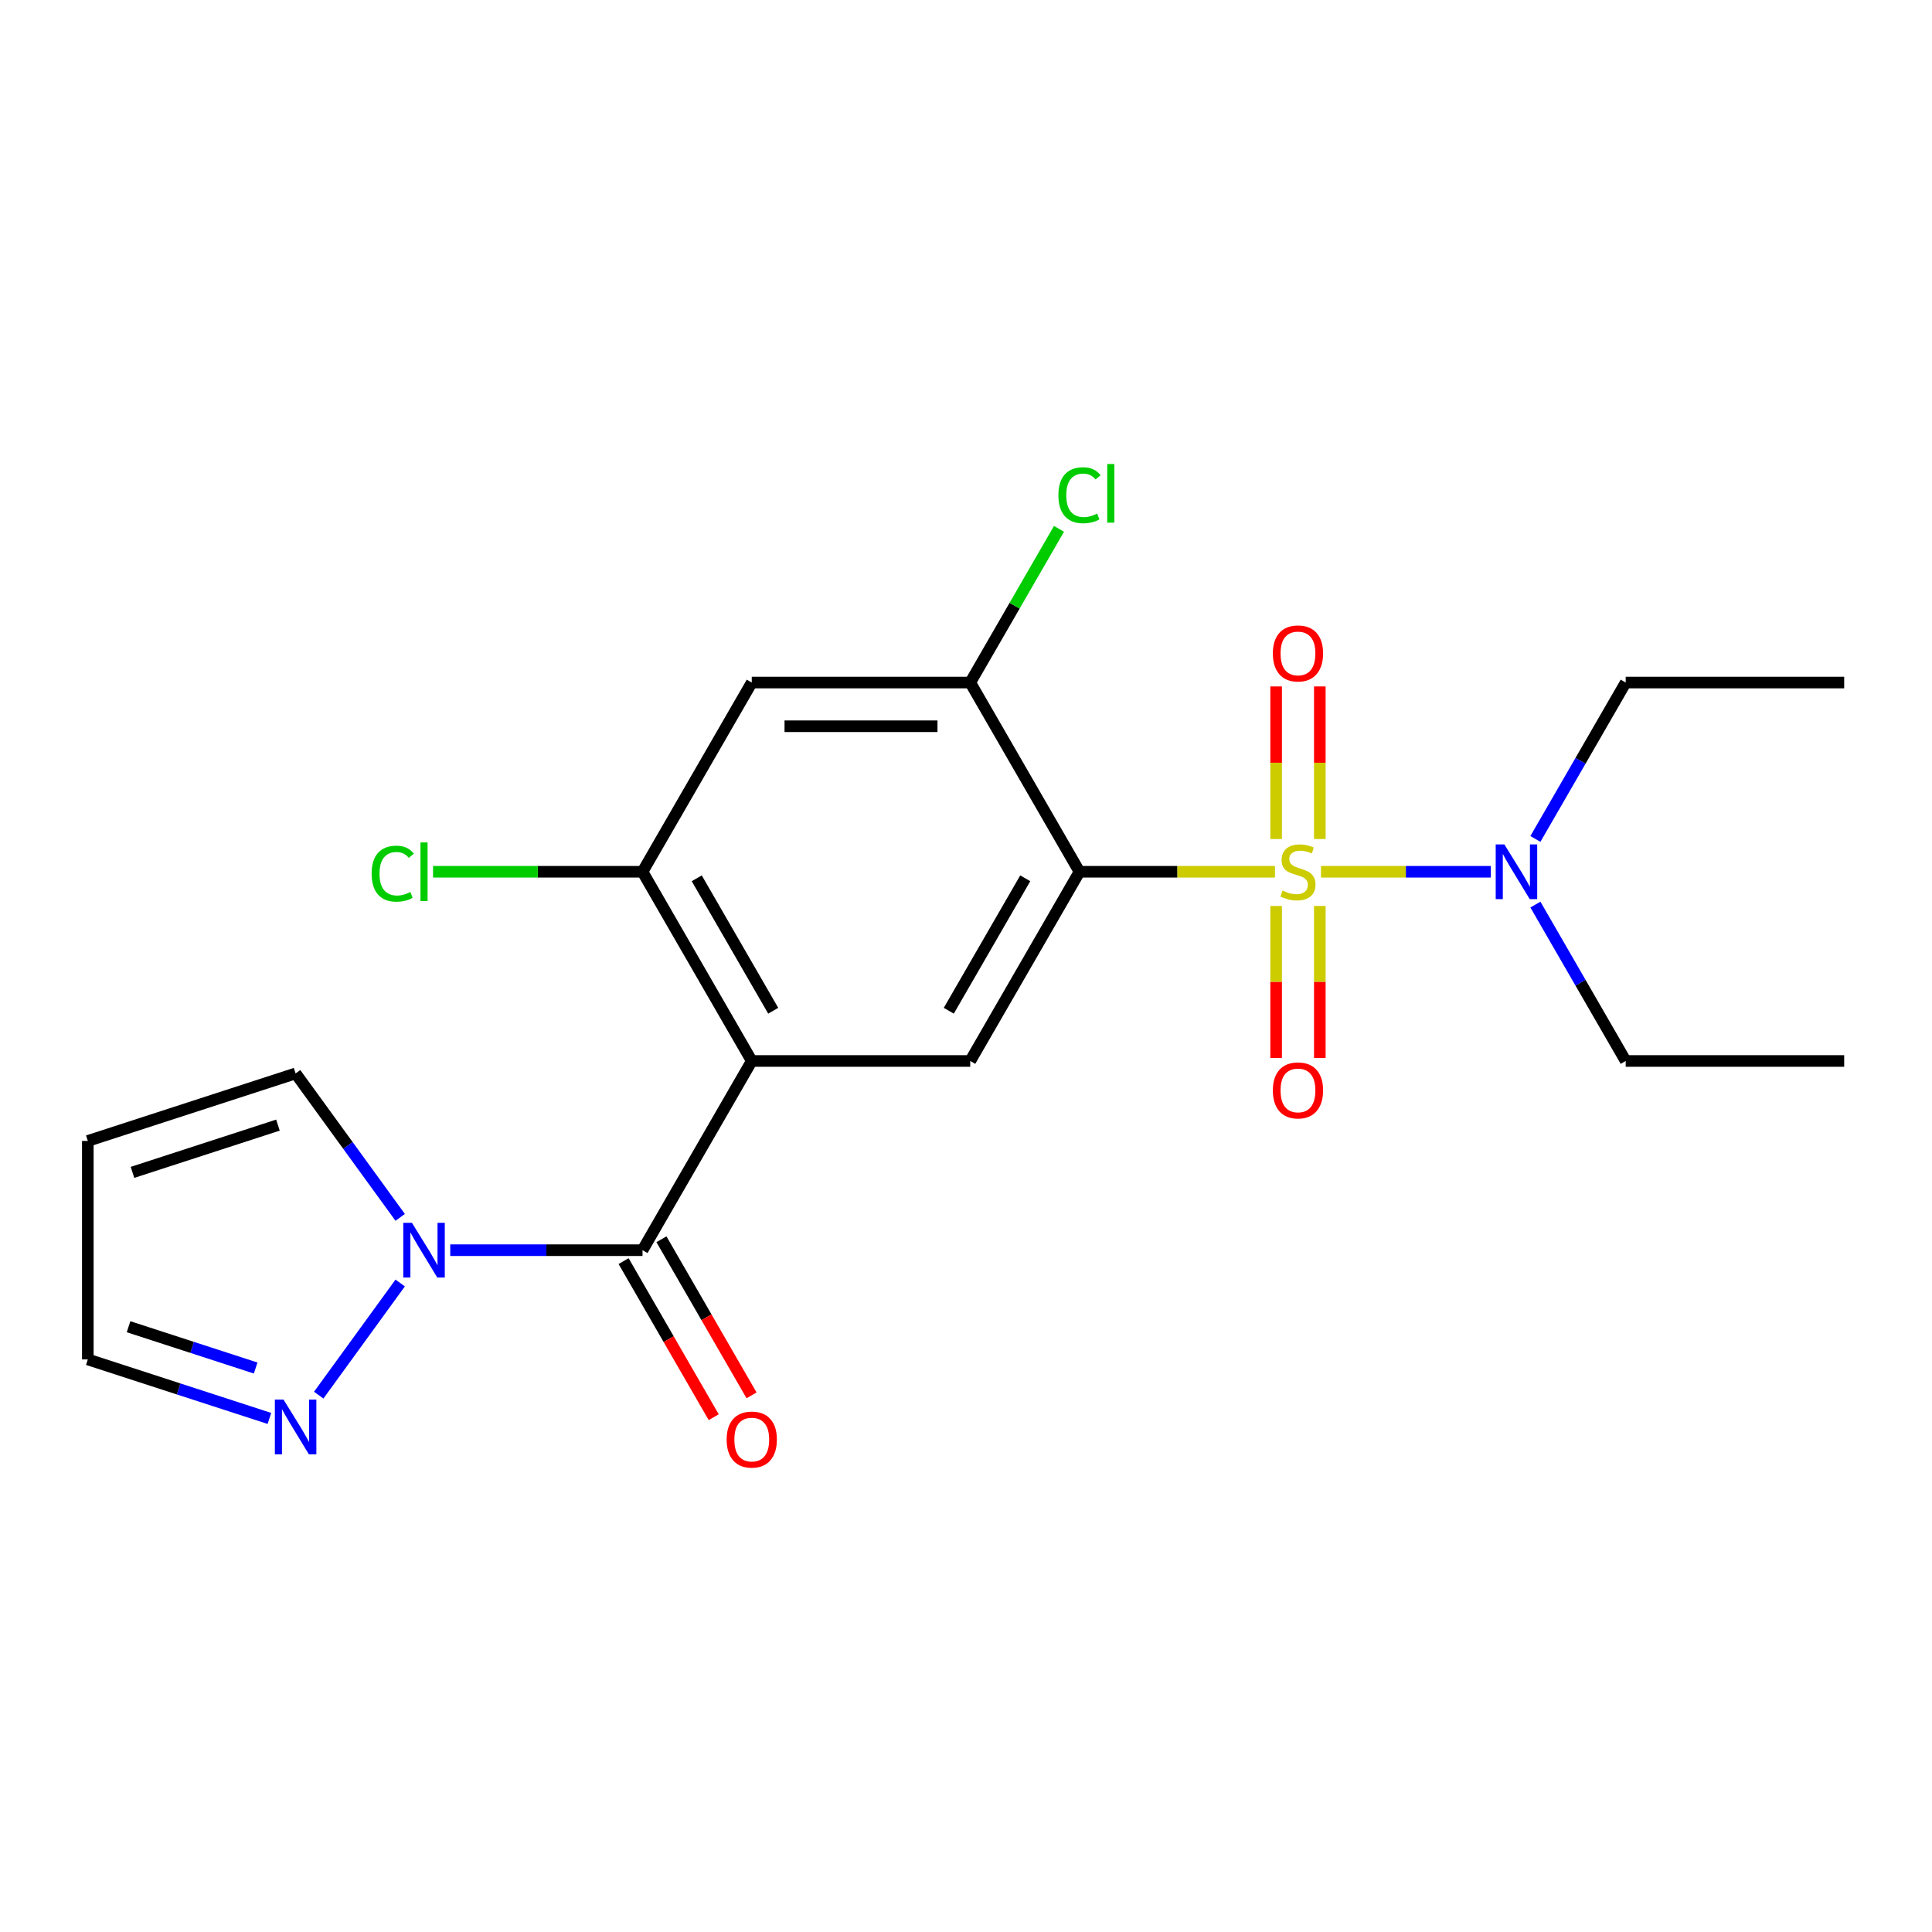 <?xml version='1.0' encoding='iso-8859-1'?>
<svg version='1.1' baseProfile='full'
              xmlns='http://www.w3.org/2000/svg'
                      xmlns:rdkit='http://www.rdkit.org/xml'
                      xmlns:xlink='http://www.w3.org/1999/xlink'
                  xml:space='preserve'
width='1000px' height='1000px' viewBox='0 0 1000 1000'>
<!-- END OF HEADER -->
<rect style='opacity:1.0;fill:#FFFFFF;stroke:none' width='1000' height='1000' x='0' y='0'> </rect>
<path class='bond-0' d='M 659.92,451.223 L 609.33,451.223' style='fill:none;fill-rule:evenodd;stroke:#CCCC00;stroke-width:6px;stroke-linecap:butt;stroke-linejoin:miter;stroke-opacity:1' />
<path class='bond-0' d='M 609.33,451.223 L 558.74,451.223' style='fill:none;fill-rule:evenodd;stroke:#000000;stroke-width:6px;stroke-linecap:butt;stroke-linejoin:miter;stroke-opacity:1' />
<path class='bond-9' d='M 683.734,451.223 L 727.69,451.223' style='fill:none;fill-rule:evenodd;stroke:#CCCC00;stroke-width:6px;stroke-linecap:butt;stroke-linejoin:miter;stroke-opacity:1' />
<path class='bond-9' d='M 727.69,451.223 L 771.645,451.223' style='fill:none;fill-rule:evenodd;stroke:#0000FF;stroke-width:6px;stroke-linecap:butt;stroke-linejoin:miter;stroke-opacity:1' />
<path class='bond-10' d='M 660.518,468.93 L 660.518,508.268' style='fill:none;fill-rule:evenodd;stroke:#CCCC00;stroke-width:6px;stroke-linecap:butt;stroke-linejoin:miter;stroke-opacity:1' />
<path class='bond-10' d='M 660.518,508.268 L 660.518,547.605' style='fill:none;fill-rule:evenodd;stroke:#FF0000;stroke-width:6px;stroke-linecap:butt;stroke-linejoin:miter;stroke-opacity:1' />
<path class='bond-10' d='M 683.136,468.93 L 683.136,508.268' style='fill:none;fill-rule:evenodd;stroke:#CCCC00;stroke-width:6px;stroke-linecap:butt;stroke-linejoin:miter;stroke-opacity:1' />
<path class='bond-10' d='M 683.136,508.268 L 683.136,547.605' style='fill:none;fill-rule:evenodd;stroke:#FF0000;stroke-width:6px;stroke-linecap:butt;stroke-linejoin:miter;stroke-opacity:1' />
<path class='bond-11' d='M 683.136,434.275 L 683.136,394.787' style='fill:none;fill-rule:evenodd;stroke:#CCCC00;stroke-width:6px;stroke-linecap:butt;stroke-linejoin:miter;stroke-opacity:1' />
<path class='bond-11' d='M 683.136,394.787 L 683.136,355.299' style='fill:none;fill-rule:evenodd;stroke:#FF0000;stroke-width:6px;stroke-linecap:butt;stroke-linejoin:miter;stroke-opacity:1' />
<path class='bond-11' d='M 660.518,434.275 L 660.518,394.787' style='fill:none;fill-rule:evenodd;stroke:#CCCC00;stroke-width:6px;stroke-linecap:butt;stroke-linejoin:miter;stroke-opacity:1' />
<path class='bond-11' d='M 660.518,394.787 L 660.518,355.299' style='fill:none;fill-rule:evenodd;stroke:#FF0000;stroke-width:6px;stroke-linecap:butt;stroke-linejoin:miter;stroke-opacity:1' />
<path class='bond-4' d='M 558.74,451.223 L 502.196,549.159' style='fill:none;fill-rule:evenodd;stroke:#000000;stroke-width:6px;stroke-linecap:butt;stroke-linejoin:miter;stroke-opacity:1' />
<path class='bond-4' d='M 530.671,454.604 L 491.091,523.16' style='fill:none;fill-rule:evenodd;stroke:#000000;stroke-width:6px;stroke-linecap:butt;stroke-linejoin:miter;stroke-opacity:1' />
<path class='bond-5' d='M 558.74,451.223 L 502.196,353.286' style='fill:none;fill-rule:evenodd;stroke:#000000;stroke-width:6px;stroke-linecap:butt;stroke-linejoin:miter;stroke-opacity:1' />
<path class='bond-1' d='M 389.109,549.159 L 502.196,549.159' style='fill:none;fill-rule:evenodd;stroke:#000000;stroke-width:6px;stroke-linecap:butt;stroke-linejoin:miter;stroke-opacity:1' />
<path class='bond-2' d='M 389.109,549.159 L 332.565,647.096' style='fill:none;fill-rule:evenodd;stroke:#000000;stroke-width:6px;stroke-linecap:butt;stroke-linejoin:miter;stroke-opacity:1' />
<path class='bond-22' d='M 389.109,549.159 L 332.565,451.223' style='fill:none;fill-rule:evenodd;stroke:#000000;stroke-width:6px;stroke-linecap:butt;stroke-linejoin:miter;stroke-opacity:1' />
<path class='bond-22' d='M 400.215,523.16 L 360.634,454.604' style='fill:none;fill-rule:evenodd;stroke:#000000;stroke-width:6px;stroke-linecap:butt;stroke-linejoin:miter;stroke-opacity:1' />
<path class='bond-3' d='M 332.565,647.096 L 282.805,647.096' style='fill:none;fill-rule:evenodd;stroke:#000000;stroke-width:6px;stroke-linecap:butt;stroke-linejoin:miter;stroke-opacity:1' />
<path class='bond-3' d='M 282.805,647.096 L 233.045,647.096' style='fill:none;fill-rule:evenodd;stroke:#0000FF;stroke-width:6px;stroke-linecap:butt;stroke-linejoin:miter;stroke-opacity:1' />
<path class='bond-14' d='M 322.772,652.75 L 346.094,693.145' style='fill:none;fill-rule:evenodd;stroke:#000000;stroke-width:6px;stroke-linecap:butt;stroke-linejoin:miter;stroke-opacity:1' />
<path class='bond-14' d='M 346.094,693.145 L 369.415,733.539' style='fill:none;fill-rule:evenodd;stroke:#FF0000;stroke-width:6px;stroke-linecap:butt;stroke-linejoin:miter;stroke-opacity:1' />
<path class='bond-14' d='M 342.359,641.441 L 365.681,681.836' style='fill:none;fill-rule:evenodd;stroke:#000000;stroke-width:6px;stroke-linecap:butt;stroke-linejoin:miter;stroke-opacity:1' />
<path class='bond-14' d='M 365.681,681.836 L 389.003,722.231' style='fill:none;fill-rule:evenodd;stroke:#FF0000;stroke-width:6px;stroke-linecap:butt;stroke-linejoin:miter;stroke-opacity:1' />
<path class='bond-7' d='M 207.136,664.083 L 164.967,722.123' style='fill:none;fill-rule:evenodd;stroke:#0000FF;stroke-width:6px;stroke-linecap:butt;stroke-linejoin:miter;stroke-opacity:1' />
<path class='bond-12' d='M 207.136,630.108 L 180.072,592.857' style='fill:none;fill-rule:evenodd;stroke:#0000FF;stroke-width:6px;stroke-linecap:butt;stroke-linejoin:miter;stroke-opacity:1' />
<path class='bond-12' d='M 180.072,592.857 L 153.007,555.606' style='fill:none;fill-rule:evenodd;stroke:#000000;stroke-width:6px;stroke-linecap:butt;stroke-linejoin:miter;stroke-opacity:1' />
<path class='bond-8' d='M 502.196,353.286 L 389.109,353.286' style='fill:none;fill-rule:evenodd;stroke:#000000;stroke-width:6px;stroke-linecap:butt;stroke-linejoin:miter;stroke-opacity:1' />
<path class='bond-8' d='M 485.233,375.904 L 406.072,375.904' style='fill:none;fill-rule:evenodd;stroke:#000000;stroke-width:6px;stroke-linecap:butt;stroke-linejoin:miter;stroke-opacity:1' />
<path class='bond-16' d='M 502.196,353.286 L 525.166,313.502' style='fill:none;fill-rule:evenodd;stroke:#000000;stroke-width:6px;stroke-linecap:butt;stroke-linejoin:miter;stroke-opacity:1' />
<path class='bond-16' d='M 525.166,313.502 L 548.136,273.717' style='fill:none;fill-rule:evenodd;stroke:#00CC00;stroke-width:6px;stroke-linecap:butt;stroke-linejoin:miter;stroke-opacity:1' />
<path class='bond-6' d='M 332.565,451.223 L 389.109,353.286' style='fill:none;fill-rule:evenodd;stroke:#000000;stroke-width:6px;stroke-linecap:butt;stroke-linejoin:miter;stroke-opacity:1' />
<path class='bond-17' d='M 332.565,451.223 L 278.355,451.223' style='fill:none;fill-rule:evenodd;stroke:#000000;stroke-width:6px;stroke-linecap:butt;stroke-linejoin:miter;stroke-opacity:1' />
<path class='bond-17' d='M 278.355,451.223 L 224.145,451.223' style='fill:none;fill-rule:evenodd;stroke:#00CC00;stroke-width:6px;stroke-linecap:butt;stroke-linejoin:miter;stroke-opacity:1' />
<path class='bond-15' d='M 139.44,734.177 L 92.447,718.908' style='fill:none;fill-rule:evenodd;stroke:#0000FF;stroke-width:6px;stroke-linecap:butt;stroke-linejoin:miter;stroke-opacity:1' />
<path class='bond-15' d='M 92.447,718.908 L 45.455,703.639' style='fill:none;fill-rule:evenodd;stroke:#000000;stroke-width:6px;stroke-linecap:butt;stroke-linejoin:miter;stroke-opacity:1' />
<path class='bond-15' d='M 132.331,708.086 L 99.436,697.398' style='fill:none;fill-rule:evenodd;stroke:#0000FF;stroke-width:6px;stroke-linecap:butt;stroke-linejoin:miter;stroke-opacity:1' />
<path class='bond-15' d='M 99.436,697.398 L 66.541,686.709' style='fill:none;fill-rule:evenodd;stroke:#000000;stroke-width:6px;stroke-linecap:butt;stroke-linejoin:miter;stroke-opacity:1' />
<path class='bond-18' d='M 794.722,434.235 L 818.09,393.761' style='fill:none;fill-rule:evenodd;stroke:#0000FF;stroke-width:6px;stroke-linecap:butt;stroke-linejoin:miter;stroke-opacity:1' />
<path class='bond-18' d='M 818.09,393.761 L 841.458,353.286' style='fill:none;fill-rule:evenodd;stroke:#000000;stroke-width:6px;stroke-linecap:butt;stroke-linejoin:miter;stroke-opacity:1' />
<path class='bond-19' d='M 794.722,468.21 L 818.09,508.685' style='fill:none;fill-rule:evenodd;stroke:#0000FF;stroke-width:6px;stroke-linecap:butt;stroke-linejoin:miter;stroke-opacity:1' />
<path class='bond-19' d='M 818.09,508.685 L 841.458,549.159' style='fill:none;fill-rule:evenodd;stroke:#000000;stroke-width:6px;stroke-linecap:butt;stroke-linejoin:miter;stroke-opacity:1' />
<path class='bond-13' d='M 153.007,555.606 L 45.455,590.552' style='fill:none;fill-rule:evenodd;stroke:#000000;stroke-width:6px;stroke-linecap:butt;stroke-linejoin:miter;stroke-opacity:1' />
<path class='bond-13' d='M 143.863,582.358 L 68.577,606.821' style='fill:none;fill-rule:evenodd;stroke:#000000;stroke-width:6px;stroke-linecap:butt;stroke-linejoin:miter;stroke-opacity:1' />
<path class='bond-23' d='M 45.455,590.552 L 45.455,703.639' style='fill:none;fill-rule:evenodd;stroke:#000000;stroke-width:6px;stroke-linecap:butt;stroke-linejoin:miter;stroke-opacity:1' />
<path class='bond-21' d='M 841.458,353.286 L 954.545,353.286' style='fill:none;fill-rule:evenodd;stroke:#000000;stroke-width:6px;stroke-linecap:butt;stroke-linejoin:miter;stroke-opacity:1' />
<path class='bond-20' d='M 841.458,549.159 L 954.545,549.159' style='fill:none;fill-rule:evenodd;stroke:#000000;stroke-width:6px;stroke-linecap:butt;stroke-linejoin:miter;stroke-opacity:1' />
<path  class='atom-0' d='M 663.827 460.943
Q 664.147 461.063, 665.467 461.623
Q 666.787 462.183, 668.227 462.543
Q 669.707 462.863, 671.147 462.863
Q 673.827 462.863, 675.387 461.583
Q 676.947 460.263, 676.947 457.983
Q 676.947 456.423, 676.147 455.463
Q 675.387 454.503, 674.187 453.983
Q 672.987 453.463, 670.987 452.863
Q 668.467 452.103, 666.947 451.383
Q 665.467 450.663, 664.387 449.143
Q 663.347 447.623, 663.347 445.063
Q 663.347 441.503, 665.747 439.303
Q 668.187 437.103, 672.987 437.103
Q 676.267 437.103, 679.987 438.663
L 679.067 441.743
Q 675.667 440.343, 673.107 440.343
Q 670.347 440.343, 668.827 441.503
Q 667.307 442.623, 667.347 444.583
Q 667.347 446.103, 668.107 447.023
Q 668.907 447.943, 670.027 448.463
Q 671.187 448.983, 673.107 449.583
Q 675.667 450.383, 677.187 451.183
Q 678.707 451.983, 679.787 453.623
Q 680.907 455.223, 680.907 457.983
Q 680.907 461.903, 678.267 464.023
Q 675.667 466.103, 671.307 466.103
Q 668.787 466.103, 666.867 465.543
Q 664.987 465.023, 662.747 464.103
L 663.827 460.943
' fill='#CCCC00'/>
<path  class='atom-4' d='M 213.218 632.936
L 222.498 647.936
Q 223.418 649.416, 224.898 652.096
Q 226.378 654.776, 226.458 654.936
L 226.458 632.936
L 230.218 632.936
L 230.218 661.256
L 226.338 661.256
L 216.378 644.856
Q 215.218 642.936, 213.978 640.736
Q 212.778 638.536, 212.418 637.856
L 212.418 661.256
L 208.738 661.256
L 208.738 632.936
L 213.218 632.936
' fill='#0000FF'/>
<path  class='atom-8' d='M 146.747 724.425
L 156.027 739.425
Q 156.947 740.905, 158.427 743.585
Q 159.907 746.265, 159.987 746.425
L 159.987 724.425
L 163.747 724.425
L 163.747 752.745
L 159.867 752.745
L 149.907 736.345
Q 148.747 734.425, 147.507 732.225
Q 146.307 730.025, 145.947 729.345
L 145.947 752.745
L 142.267 752.745
L 142.267 724.425
L 146.747 724.425
' fill='#0000FF'/>
<path  class='atom-10' d='M 778.655 437.063
L 787.935 452.063
Q 788.855 453.543, 790.335 456.223
Q 791.815 458.903, 791.895 459.063
L 791.895 437.063
L 795.655 437.063
L 795.655 465.383
L 791.775 465.383
L 781.815 448.983
Q 780.655 447.063, 779.415 444.863
Q 778.215 442.663, 777.855 441.983
L 777.855 465.383
L 774.175 465.383
L 774.175 437.063
L 778.655 437.063
' fill='#0000FF'/>
<path  class='atom-11' d='M 658.827 564.39
Q 658.827 557.59, 662.187 553.79
Q 665.547 549.99, 671.827 549.99
Q 678.107 549.99, 681.467 553.79
Q 684.827 557.59, 684.827 564.39
Q 684.827 571.27, 681.427 575.19
Q 678.027 579.07, 671.827 579.07
Q 665.587 579.07, 662.187 575.19
Q 658.827 571.31, 658.827 564.39
M 671.827 575.87
Q 676.147 575.87, 678.467 572.99
Q 680.827 570.07, 680.827 564.39
Q 680.827 558.83, 678.467 556.03
Q 676.147 553.19, 671.827 553.19
Q 667.507 553.19, 665.147 555.99
Q 662.827 558.79, 662.827 564.39
Q 662.827 570.11, 665.147 572.99
Q 667.507 575.87, 671.827 575.87
' fill='#FF0000'/>
<path  class='atom-12' d='M 658.827 338.215
Q 658.827 331.415, 662.187 327.615
Q 665.547 323.815, 671.827 323.815
Q 678.107 323.815, 681.467 327.615
Q 684.827 331.415, 684.827 338.215
Q 684.827 345.095, 681.427 349.015
Q 678.027 352.895, 671.827 352.895
Q 665.587 352.895, 662.187 349.015
Q 658.827 345.135, 658.827 338.215
M 671.827 349.695
Q 676.147 349.695, 678.467 346.815
Q 680.827 343.895, 680.827 338.215
Q 680.827 332.655, 678.467 329.855
Q 676.147 327.015, 671.827 327.015
Q 667.507 327.015, 665.147 329.815
Q 662.827 332.615, 662.827 338.215
Q 662.827 343.935, 665.147 346.815
Q 667.507 349.695, 671.827 349.695
' fill='#FF0000'/>
<path  class='atom-15' d='M 376.109 745.112
Q 376.109 738.312, 379.469 734.512
Q 382.829 730.712, 389.109 730.712
Q 395.389 730.712, 398.749 734.512
Q 402.109 738.312, 402.109 745.112
Q 402.109 751.992, 398.709 755.912
Q 395.309 759.792, 389.109 759.792
Q 382.869 759.792, 379.469 755.912
Q 376.109 752.032, 376.109 745.112
M 389.109 756.592
Q 393.429 756.592, 395.749 753.712
Q 398.109 750.792, 398.109 745.112
Q 398.109 739.552, 395.749 736.752
Q 393.429 733.912, 389.109 733.912
Q 384.789 733.912, 382.429 736.712
Q 380.109 739.512, 380.109 745.112
Q 380.109 750.832, 382.429 753.712
Q 384.789 756.592, 389.109 756.592
' fill='#FF0000'/>
<path  class='atom-17' d='M 547.82 256.33
Q 547.82 249.29, 551.1 245.61
Q 554.42 241.89, 560.7 241.89
Q 566.54 241.89, 569.66 246.01
L 567.02 248.17
Q 564.74 245.17, 560.7 245.17
Q 556.42 245.17, 554.14 248.05
Q 551.9 250.89, 551.9 256.33
Q 551.9 261.93, 554.22 264.81
Q 556.58 267.69, 561.14 267.69
Q 564.26 267.69, 567.9 265.81
L 569.02 268.81
Q 567.54 269.77, 565.3 270.33
Q 563.06 270.89, 560.58 270.89
Q 554.42 270.89, 551.1 267.13
Q 547.82 263.37, 547.82 256.33
' fill='#00CC00'/>
<path  class='atom-17' d='M 573.1 240.17
L 576.78 240.17
L 576.78 270.53
L 573.1 270.53
L 573.1 240.17
' fill='#00CC00'/>
<path  class='atom-18' d='M 192.358 452.203
Q 192.358 445.163, 195.638 441.483
Q 198.958 437.763, 205.238 437.763
Q 211.078 437.763, 214.198 441.883
L 211.558 444.043
Q 209.278 441.043, 205.238 441.043
Q 200.958 441.043, 198.678 443.923
Q 196.438 446.763, 196.438 452.203
Q 196.438 457.803, 198.758 460.683
Q 201.118 463.563, 205.678 463.563
Q 208.798 463.563, 212.438 461.683
L 213.558 464.683
Q 212.078 465.643, 209.838 466.203
Q 207.598 466.763, 205.118 466.763
Q 198.958 466.763, 195.638 463.003
Q 192.358 459.243, 192.358 452.203
' fill='#00CC00'/>
<path  class='atom-18' d='M 217.638 436.043
L 221.318 436.043
L 221.318 466.403
L 217.638 466.403
L 217.638 436.043
' fill='#00CC00'/>
</svg>
